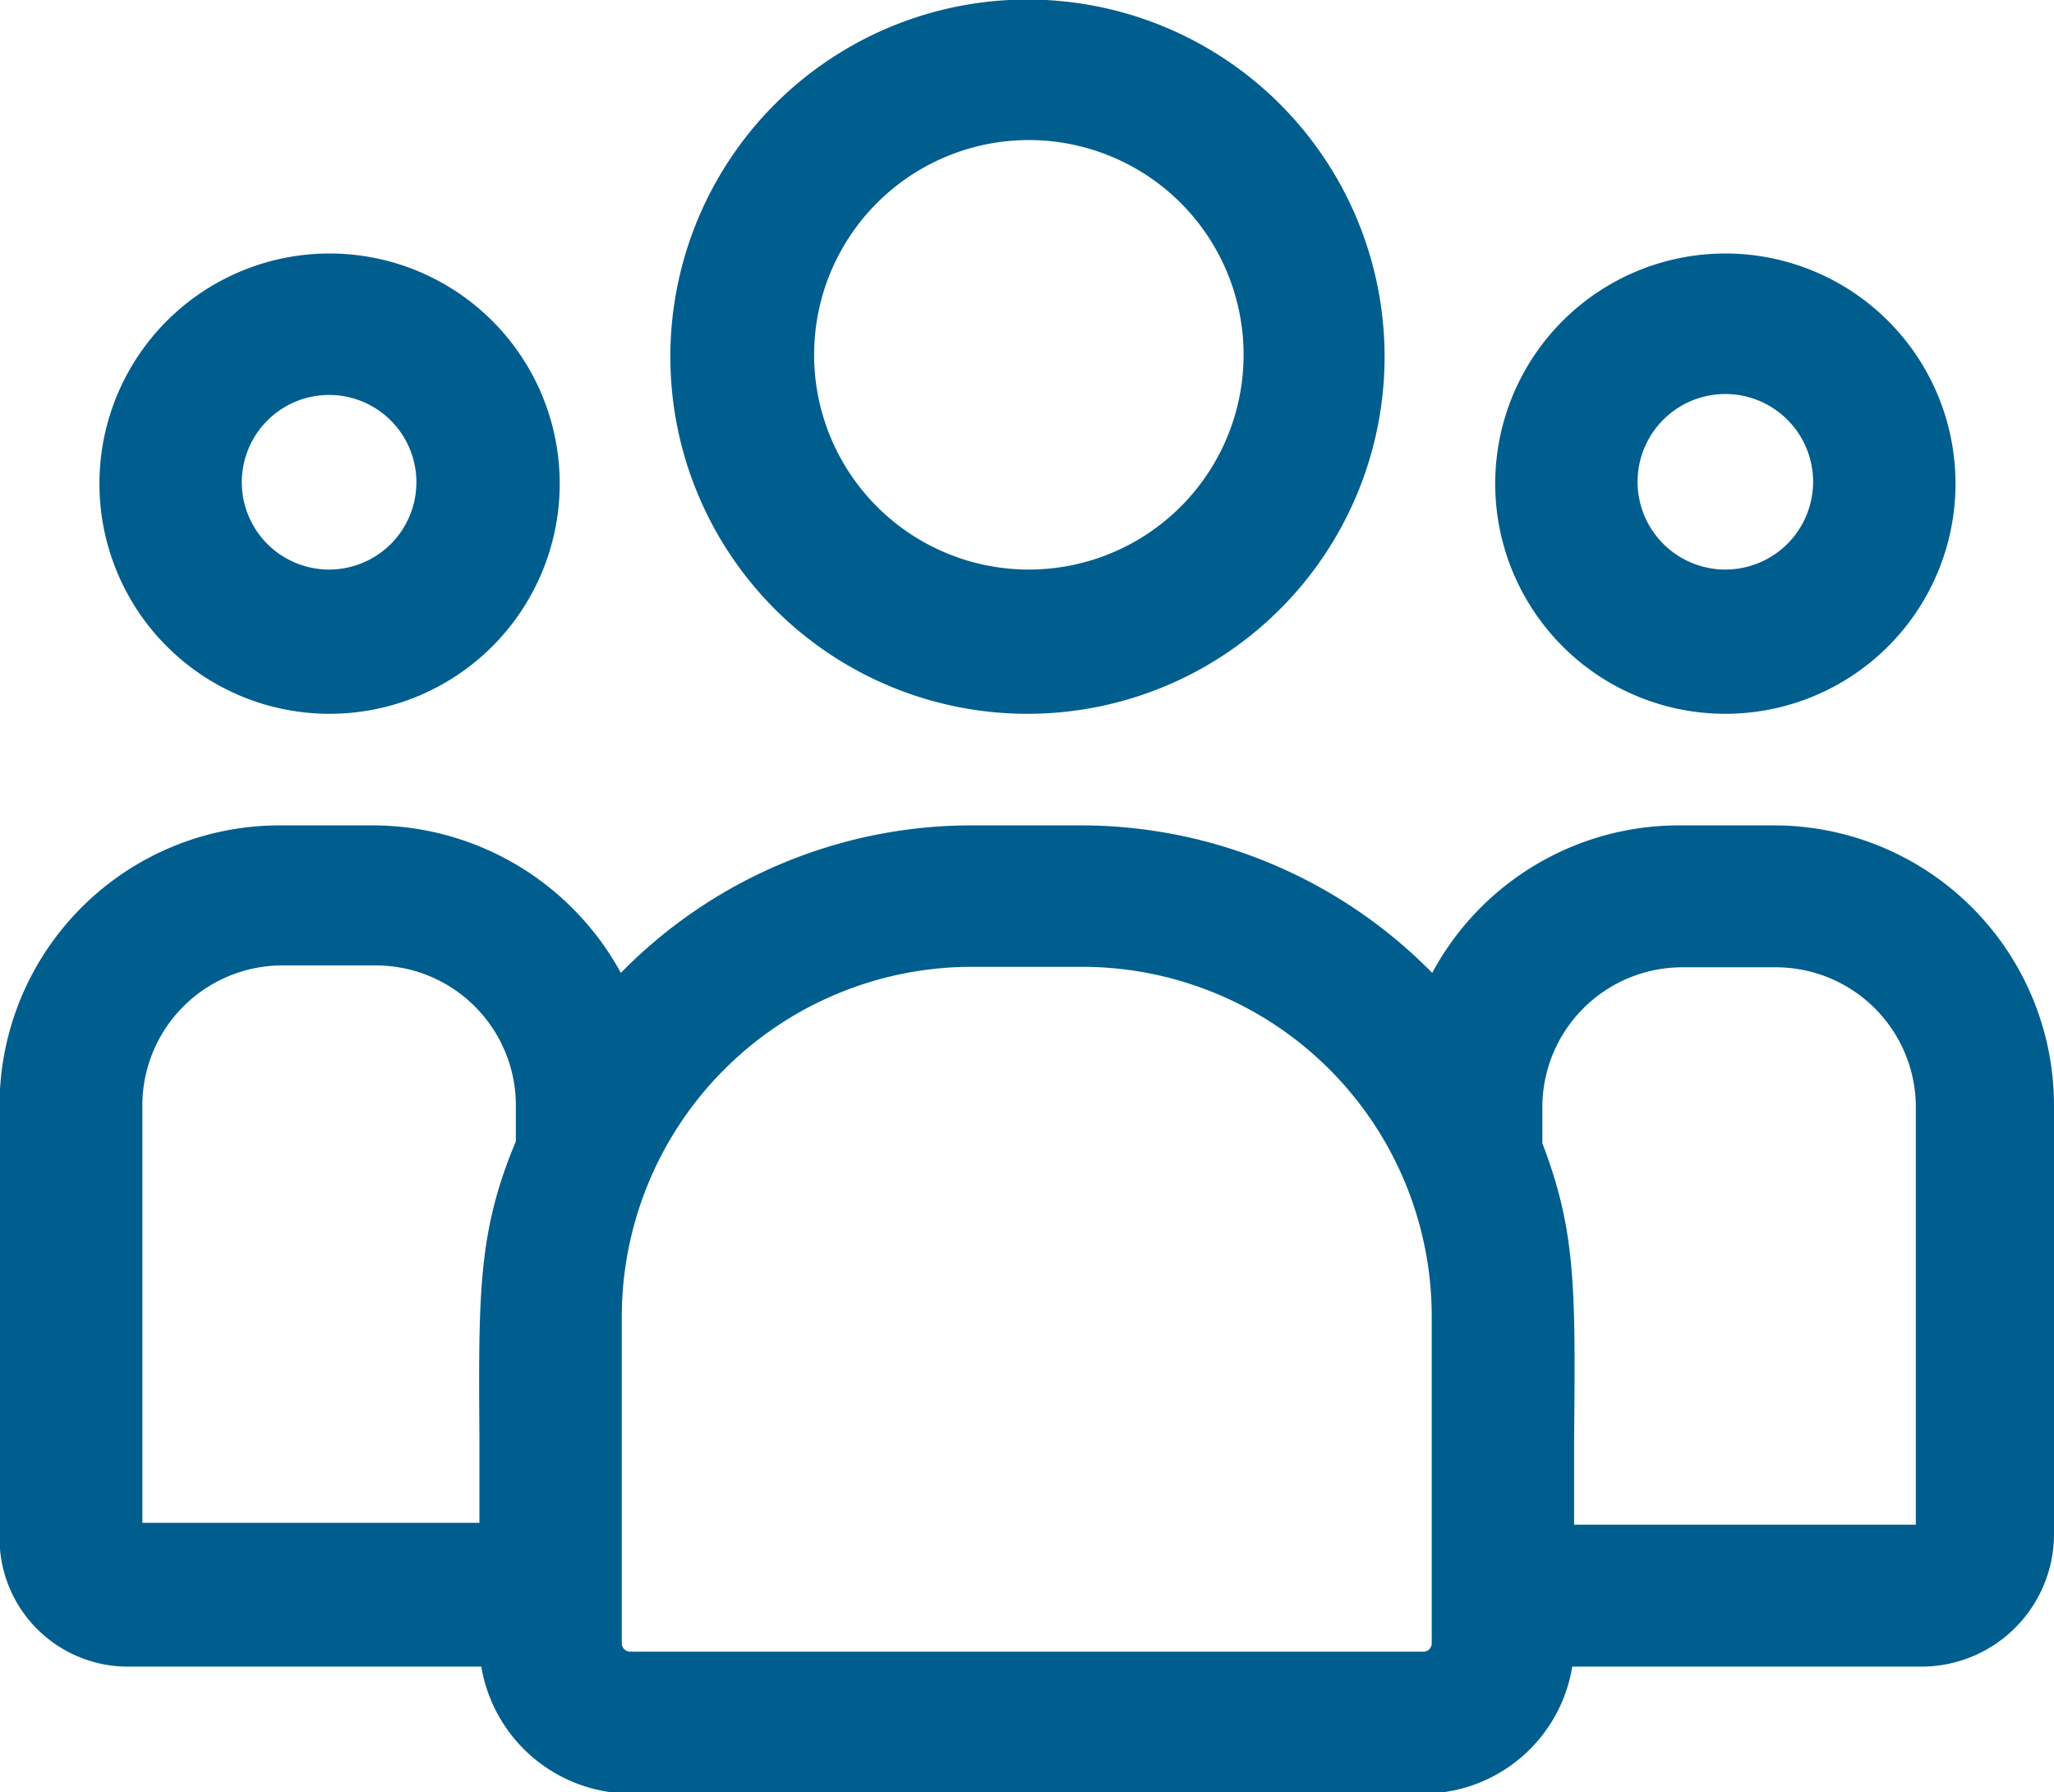 <svg xmlns="http://www.w3.org/2000/svg" viewBox="0 0 44 38.39"><defs><style>.a{fill:#005E8E;}</style></defs><title>team-size-icon</title><path class="a" d="M62.56,28.09a7.65,7.65,0,1,0-7.64-7.64A7.65,7.65,0,0,0,62.56,28.09ZM58,20.45A4.6,4.6,0,1,1,62.56,25,4.6,4.6,0,0,1,58,20.45Z" transform="translate(-40.56 -12.8)"/><path class="a" d="M77.52,28.09a4.93,4.93,0,1,0-4.93-4.93A4.93,4.93,0,0,0,77.52,28.09Zm-1.88-4.93A1.88,1.88,0,1,1,77.52,25,1.88,1.88,0,0,1,75.64,23.16Z" transform="translate(-40.56 -12.8)"/><path class="a" d="M78.54,30.48h-2a6,6,0,0,0-5.3,3.16,10.55,10.55,0,0,0-7.52-3.16H61.38a10.51,10.51,0,0,0-7.52,3.16,6.06,6.06,0,0,0-5.31-3.16h-2a6,6,0,0,0-6,6v9.28a2.75,2.75,0,0,0,2.75,2.74h7.57a3.26,3.26,0,0,0,3.19,2.72h17a3.24,3.24,0,0,0,3.18-2.72h7.48a2.84,2.84,0,0,0,2.84-2.83V36.46A6,6,0,0,0,78.54,30.48ZM73.6,37.29v-.83a3,3,0,0,1,3-2.94h2a3,3,0,0,1,3,2.94v9H74.28c0-.67,0-1.28,0-1.82C74.31,40.39,74.32,39.17,73.6,37.29ZM71.23,41v7a.18.18,0,0,1-.17.18h-17a.18.18,0,0,1-.18-.18V41a7.5,7.5,0,0,1,7.49-7.49h2.37A7.49,7.49,0,0,1,71.23,41Zm-20.4,2.61c0,.54,0,1.14,0,1.81H43.61v-9a3,3,0,0,1,3-2.94h2a3,3,0,0,1,3,2.94v.83C50.8,39.18,50.81,40.49,50.83,43.62Z" transform="translate(-40.56 -12.8)"/><path class="a" d="M47.61,28.09a4.93,4.93,0,1,0-4.92-4.93A4.93,4.93,0,0,0,47.61,28.09Zm-1.87-4.93A1.87,1.87,0,1,1,47.61,25,1.87,1.87,0,0,1,45.74,23.16Z" transform="translate(-40.56 -12.8)"/></svg>